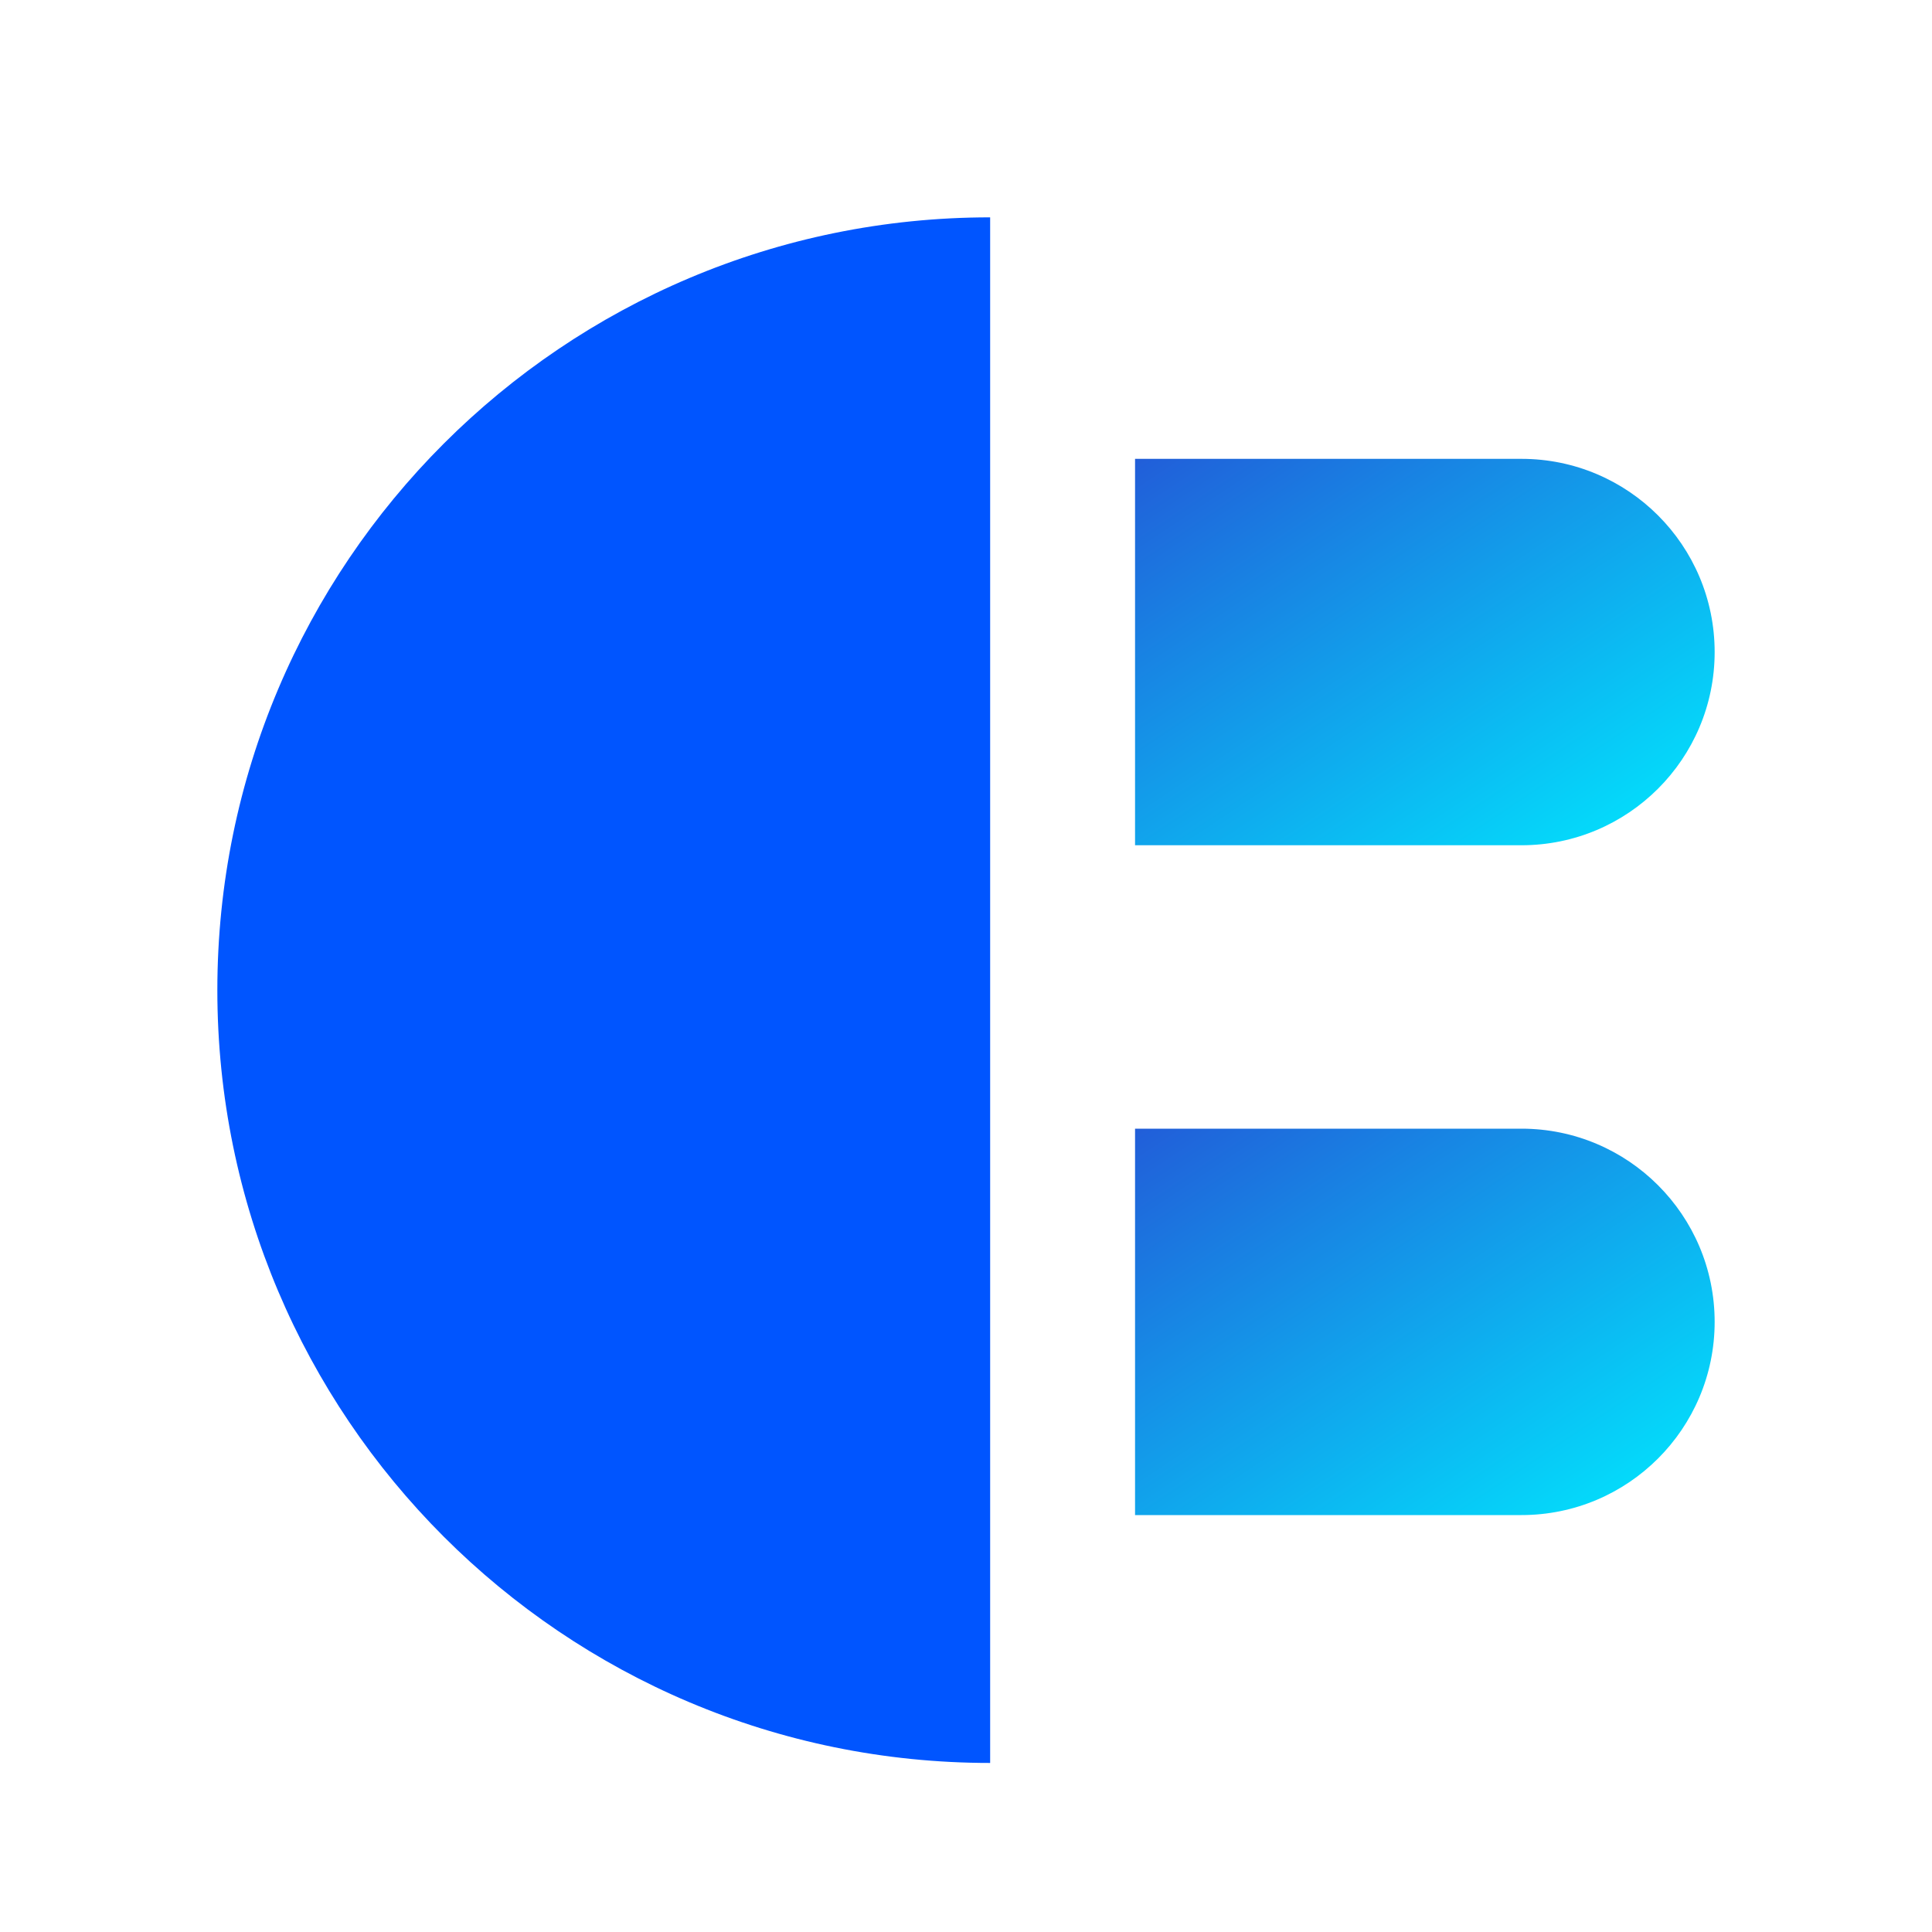 <svg width="40" height="40" viewBox="0 0 40 40" fill="none" xmlns="http://www.w3.org/2000/svg">
<path fill-rule="evenodd" clip-rule="evenodd" d="M31.5 17.5C33.709 17.5 35.5 15.709 35.5 13.5C35.5 11.291 33.709 9.5 31.5 9.5L23.5 9.5L23.5 17.5L31.5 17.5Z" fill="url(#paint0_linear_2_8044)"/>
<path fill-rule="evenodd" clip-rule="evenodd" d="M31.5 31.368C33.709 31.368 35.5 29.577 35.5 27.368C35.5 25.159 33.709 23.368 31.5 23.368L23.5 23.368L23.5 31.368L31.5 31.368Z" fill="url(#paint1_linear_2_8044)"/>
<path fill-rule="evenodd" clip-rule="evenodd" d="M20.5 4.5C11.663 4.5 4.5 11.663 4.5 20.5C4.5 29.337 11.663 36.5 20.5 36.5L20.5 4.5Z" fill="#0055FF"/>
<defs>
<linearGradient id="paint0_linear_2_8044" x1="23.5" y1="9.5" x2="30.885" y2="20.577" gradientUnits="userSpaceOnUse">
<stop stop-color="#215ED9"/>
<stop offset="1" stop-color="#00EAFF"/>
</linearGradient>
<linearGradient id="paint1_linear_2_8044" x1="23.5" y1="23.368" x2="30.885" y2="34.445" gradientUnits="userSpaceOnUse">
<stop stop-color="#215ED9"/>
<stop offset="1" stop-color="#00EAFF"/>
</linearGradient>
</defs>
</svg>
